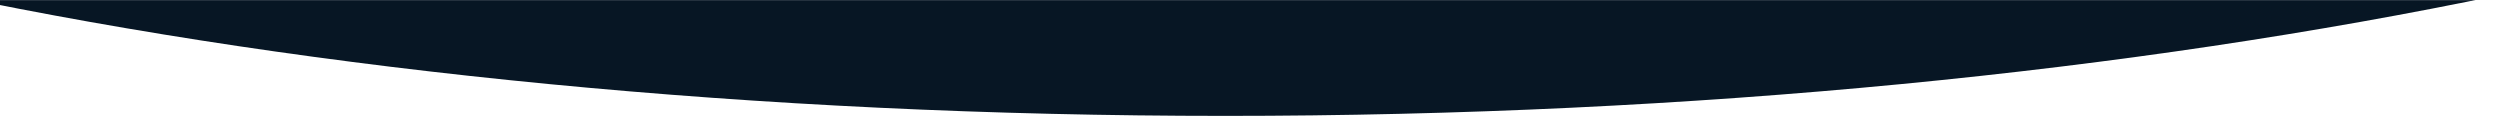 <svg width="1920" height="90" viewBox="0 0 1920 90" fill="none" xmlns="http://www.w3.org/2000/svg">
<mask id="mask0_106_626" style="mask-type:alpha" maskUnits="userSpaceOnUse" x="-6" y="0" width="1992" height="90">
<rect x="-6" width="1992" height="90" fill="#071624"/>
</mask>
<g mask="url(#mask0_106_626)">
<path d="M-39 -298V-4C243.725 54.872 580.092 89 941 89C1301.91 89 1638.23 54.844 1921 -4.027V-298H-39Z" fill="#071624"/>
</g>
</svg>
